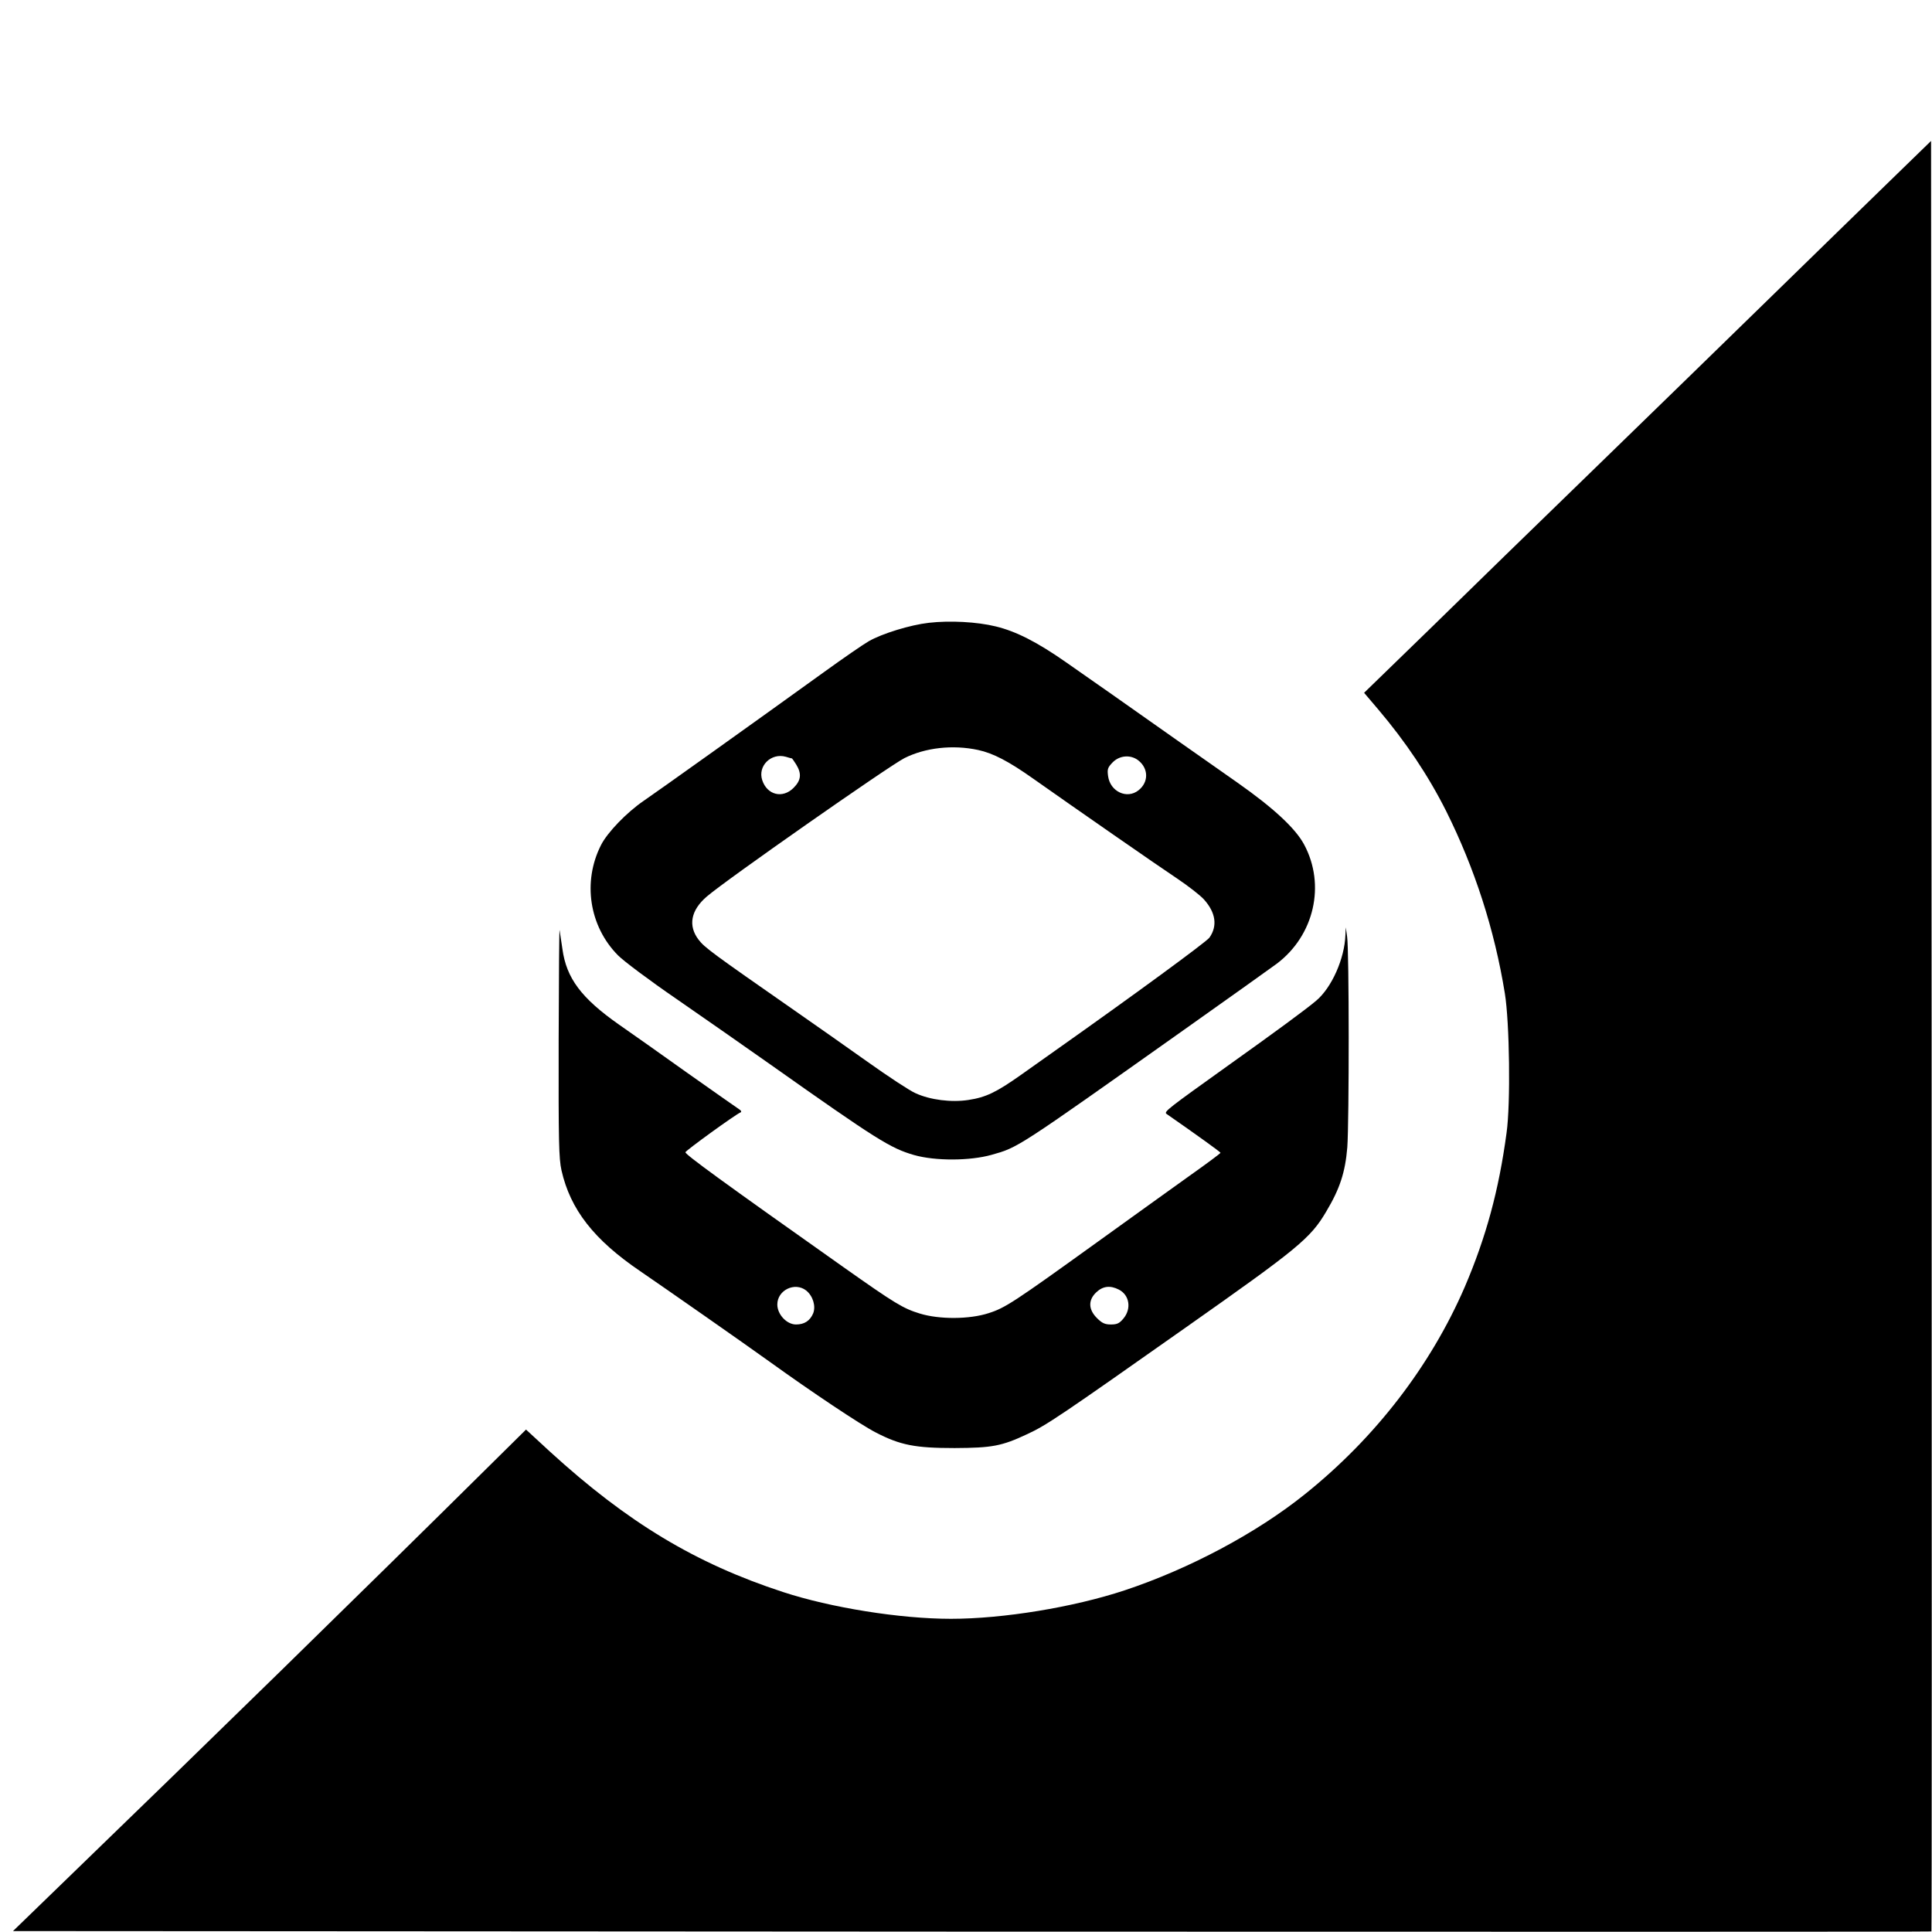 <?xml version="1.0" standalone="no"?>
<!DOCTYPE svg PUBLIC "-//W3C//DTD SVG 20010904//EN"
 "http://www.w3.org/TR/2001/REC-SVG-20010904/DTD/svg10.dtd">
<svg version="1.0" xmlns="http://www.w3.org/2000/svg"
 width="1024pt" height="1024pt" viewBox="0 0 1024 1024"
 preserveAspectRatio="xMidYMid meet">

<g transform="translate(0,1024) scale(0.1,-0.1)"
fill="#000000" stroke="none">
<path d="M10020 9284 c-118 -115 -402 -391 -630 -614 -228 -223 -651 -634
-940 -915 -289 -280 -681 -662 -872 -849 l-348 -338 74 -87 c146 -172 266
-351 361 -540 151 -303 256 -627 311 -966 25 -153 31 -585 9 -740 -41 -305
-109 -553 -221 -815 -181 -419 -475 -801 -847 -1099 -256 -206 -613 -396 -956
-510 -272 -90 -644 -151 -921 -151 -269 0 -637 59 -890 142 -465 152 -824 369
-1234 743 l-128 118 -172 -170 c-712 -705 -1530 -1504 -2289 -2238 l-258 -250
5082 -3 c2795 -1 5084 -1 5086 1 2 2 2 2138 1 4747 l-3 4743 -215 -209z"/>
<path d="M4923 6939 c-98 -11 -248 -57 -319 -98 -28 -16 -134 -89 -235 -162
-373 -269 -886 -635 -958 -684 -89 -61 -192 -167 -226 -235 -98 -194 -62 -429
90 -583 28 -29 168 -134 311 -232 142 -98 368 -256 500 -349 563 -398 634
-442 759 -478 113 -32 296 -31 410 1 142 40 127 30 1015 659 245 173 468 333
497 354 199 150 260 418 145 632 -46 86 -163 194 -352 327 -96 67 -233 164
-305 214 -272 192 -484 341 -605 425 -153 107 -265 164 -373 190 -98 24 -242
32 -354 19z m261 -674 c79 -17 161 -59 295 -154 201 -142 660 -461 761 -528
58 -39 121 -88 141 -110 63 -70 73 -141 29 -203 -17 -23 -399 -303 -818 -599
-42 -30 -124 -88 -182 -129 -129 -91 -184 -118 -277 -132 -90 -14 -203 0 -281
36 -30 13 -144 88 -255 167 -111 79 -285 201 -387 272 -432 301 -476 333 -507
374 -57 74 -42 156 43 229 99 86 964 691 1048 734 110 55 255 72 390 43z
m-986 -45 c1 0 11 -15 22 -32 30 -49 26 -84 -14 -124 -58 -58 -140 -38 -166
41 -25 75 47 146 125 124 16 -5 31 -9 33 -9z m1835 -10 c55 -43 56 -116 1
-159 -61 -48 -150 -7 -161 76 -5 37 -2 45 25 73 37 37 95 41 135 10z"/>
<path d="M2961 4722 c-1 -534 1 -622 15 -685 47 -208 172 -368 418 -535 149
-102 544 -378 686 -480 225 -162 481 -333 561 -374 131 -68 210 -83 419 -83
198 1 249 10 385 74 102 47 174 96 844 568 591 416 657 470 740 611 73 122
101 209 112 341 10 141 10 1046 -1 1116 l-7 50 -2 -40 c-4 -126 -73 -280 -155
-349 -53 -45 -219 -167 -466 -343 -320 -229 -343 -246 -327 -257 154 -107 286
-202 286 -206 0 -3 -75 -59 -167 -124 -92 -66 -311 -223 -487 -350 -443 -319
-487 -348 -575 -376 -101 -33 -261 -34 -365 -2 -88 27 -130 52 -406 247 -637
450 -840 598 -836 608 3 10 265 200 292 211 6 3 4 9 -5 15 -8 5 -132 92 -275
193 -143 102 -307 218 -365 258 -198 139 -278 245 -299 400 -6 41 -13 86 -15
100 -2 14 -4 -251 -5 -588z m1312 -1322 c36 -29 52 -83 37 -121 -17 -40 -47
-59 -91 -59 -49 0 -99 53 -99 106 0 76 93 121 153 74z m1657 5 c57 -29 68
-102 24 -154 -21 -25 -33 -31 -66 -31 -32 0 -47 7 -74 34 -46 46 -47 96 -3
137 35 33 74 37 119 14z"/>
</g>
</svg>
